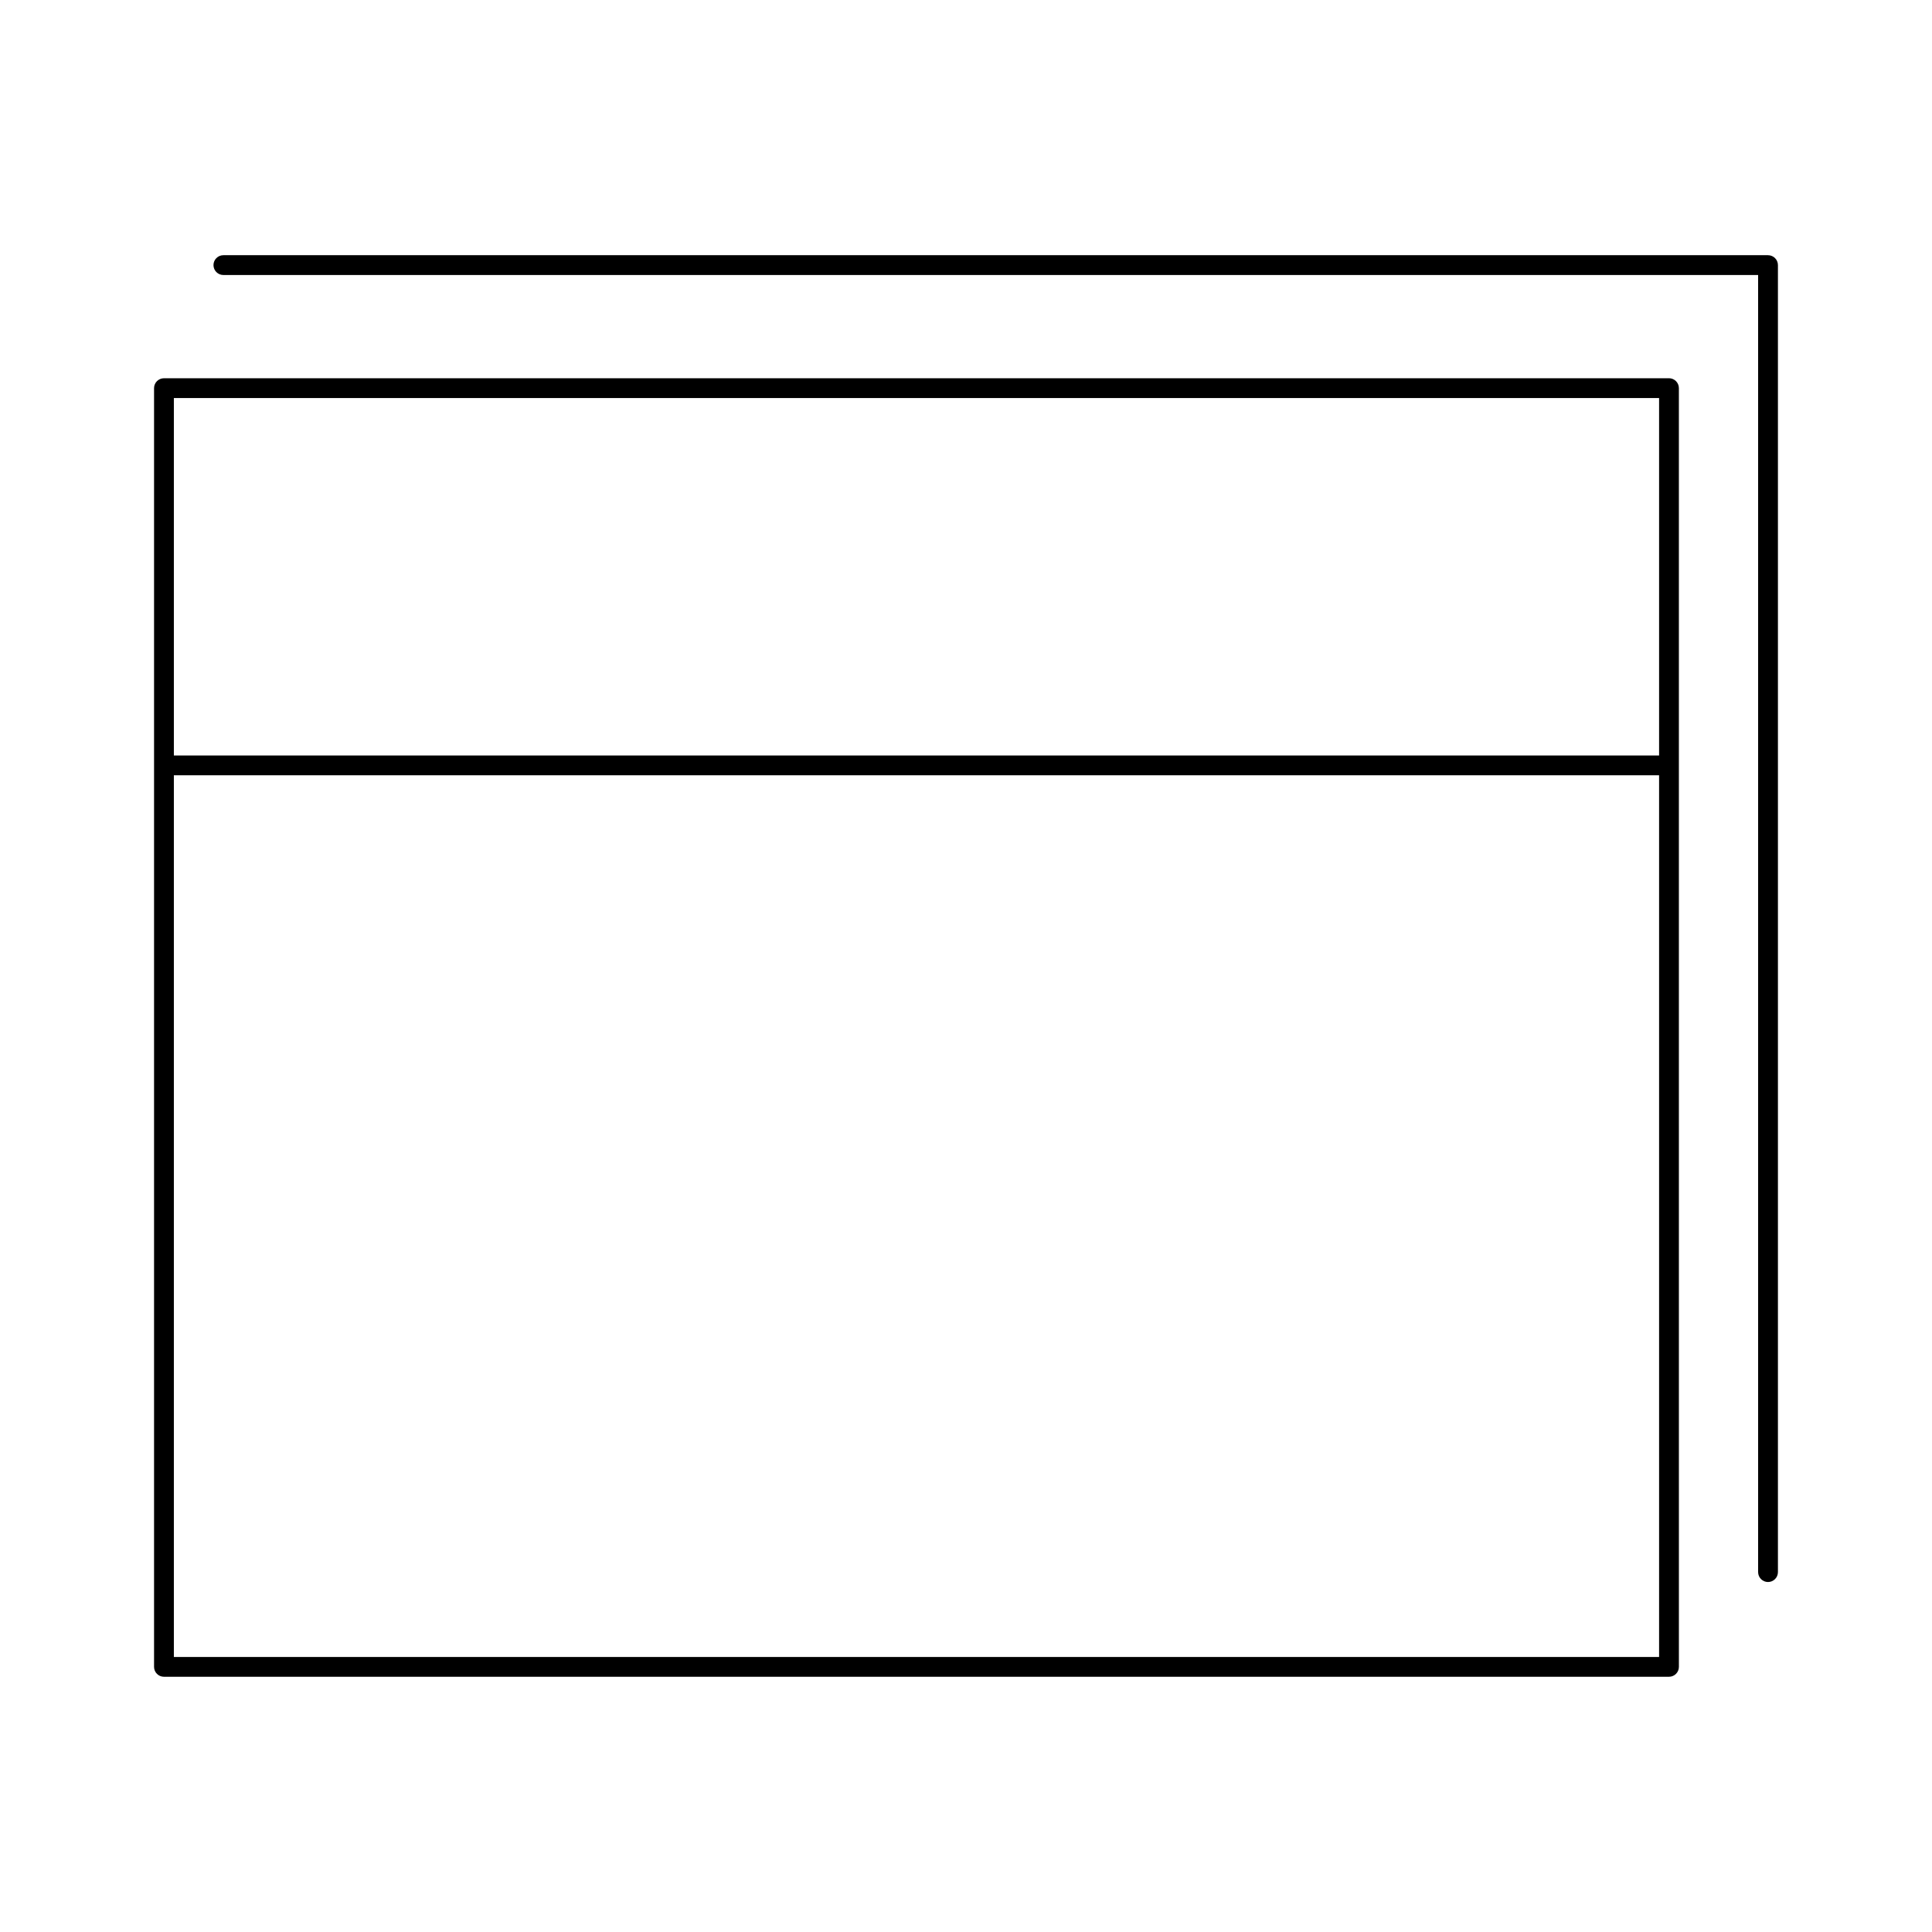 <?xml version="1.0" encoding="UTF-8"?>
<!-- Uploaded to: SVG Repo, www.svgrepo.com, Generator: SVG Repo Mixer Tools -->
<svg fill="#000000" width="800px" height="800px" version="1.1" viewBox="144 144 512 512" xmlns="http://www.w3.org/2000/svg">
 <g>
  <path d="m586.3 244.24h-398.85c-1.449 0-2.625 1.176-2.625 2.625v338.87c0 1.453 1.176 2.625 2.625 2.625h398.85c1.449 0 2.625-1.172 2.625-2.625l-0.004-238.91v-99.965c0-1.449-1.176-2.625-2.621-2.625zm-2.625 338.88h-393.6v-233.66h393.6zm0-257.28v18.367h-393.6v-94.715h393.6z"/>
  <path d="m612.54 211.63h-409.34c-1.449 0-2.625 1.176-2.625 2.625 0 1.449 1.176 2.625 2.625 2.625l406.72-0.004v343.75c0 1.441 1.176 2.625 2.625 2.625s2.625-1.18 2.625-2.625v-346.37c0-1.449-1.176-2.625-2.625-2.625z"/>
 </g>
</svg>